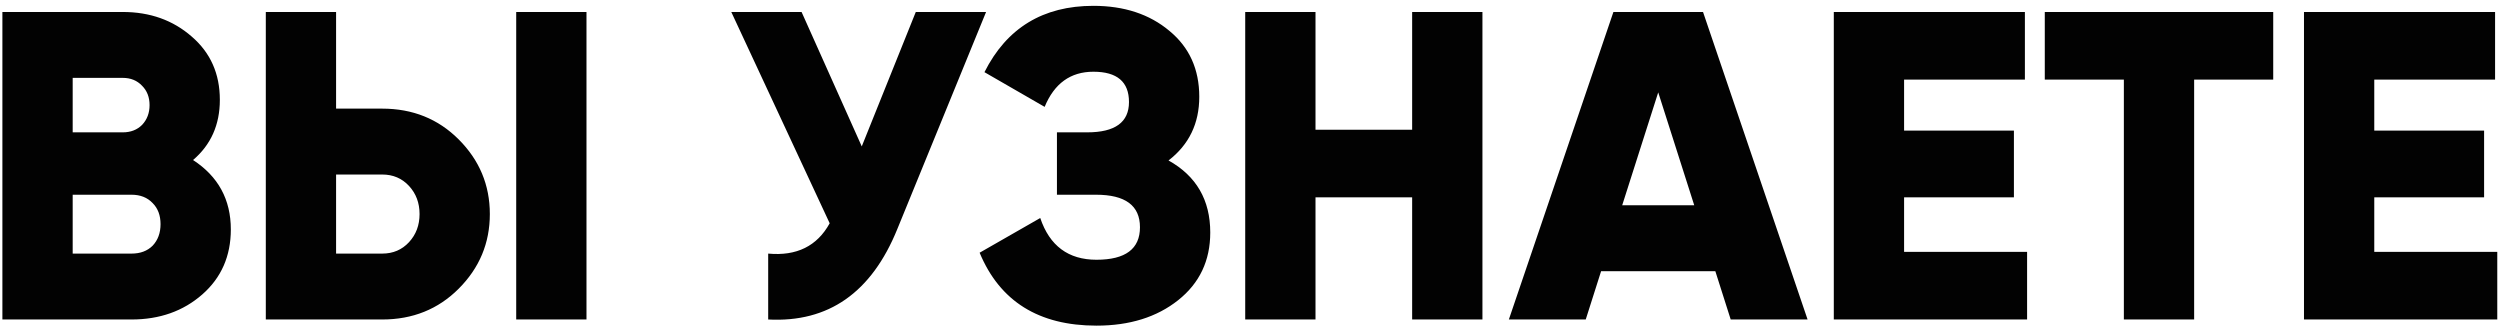 <?xml version="1.0" encoding="UTF-8"?> <svg xmlns="http://www.w3.org/2000/svg" width="313" height="41" viewBox="0 0 313 41" fill="none"> <path d="M24.17 20.035C27.323 22.088 28.9 24.985 28.9 28.725C28.9 32.062 27.708 34.775 25.325 36.865C22.942 38.955 19.99 40 16.47 40H0.3V1.5H15.37C18.78 1.5 21.658 2.527 24.005 4.58C26.352 6.597 27.525 9.237 27.525 12.5C27.525 15.617 26.407 18.128 24.17 20.035ZM15.37 9.75H9.1V16.57H15.37C16.36 16.57 17.167 16.258 17.79 15.635C18.413 14.975 18.725 14.15 18.725 13.16C18.725 12.17 18.413 11.363 17.79 10.74C17.167 10.08 16.36 9.75 15.37 9.75ZM9.1 31.75H16.47C17.57 31.75 18.45 31.42 19.11 30.76C19.77 30.063 20.1 29.165 20.1 28.065C20.1 26.965 19.77 26.085 19.11 25.425C18.45 24.728 17.57 24.38 16.47 24.38H9.1V31.75ZM47.853 40H33.279V1.5H42.078V13.6H47.853C51.667 13.6 54.857 14.883 57.423 17.45C60.027 20.053 61.328 23.17 61.328 26.8C61.328 30.43 60.027 33.547 57.423 36.15C54.857 38.717 51.667 40 47.853 40ZM73.428 40H64.629V1.5H73.428V40ZM42.078 21.85V31.75H47.853C49.21 31.75 50.328 31.273 51.209 30.32C52.089 29.367 52.529 28.193 52.529 26.8C52.529 25.407 52.089 24.233 51.209 23.28C50.328 22.327 49.21 21.85 47.853 21.85H42.078ZM107.892 18.33L114.657 1.5H123.457L112.347 28.67C109.12 36.627 103.73 40.403 96.177 40V31.75C99.734 32.08 102.3 30.815 103.877 27.955L91.557 1.5H100.357L107.892 18.33ZM146.299 20.09C149.783 22.033 151.524 25.04 151.524 29.11C151.524 32.63 150.186 35.453 147.509 37.58C144.833 39.707 141.423 40.77 137.279 40.77C130.056 40.77 125.179 37.727 122.649 31.64L130.239 27.295C131.413 30.778 133.759 32.52 137.279 32.52C140.909 32.52 142.724 31.163 142.724 28.45C142.724 25.737 140.891 24.38 137.224 24.38H132.329V16.57H136.124C139.608 16.57 141.349 15.305 141.349 12.775C141.349 10.245 139.864 8.98 136.894 8.98C134.034 8.98 131.999 10.447 130.789 13.38L123.254 9.035C126.041 3.498 130.588 0.73 136.894 0.73C140.744 0.73 143.916 1.775 146.409 3.865C148.903 5.918 150.149 8.668 150.149 12.115C150.149 15.452 148.866 18.11 146.299 20.09ZM176.801 16.24V1.5H185.601V40H176.801V24.71H164.701V40H155.901V1.5H164.701V16.24H176.801ZM226.309 40H216.684L214.759 33.95H200.459L198.534 40H188.909L201.999 1.5H213.219L226.309 40ZM207.609 11.565L203.099 25.7H212.119L207.609 11.565ZM238.392 24.71V31.53H253.792V40H229.592V1.5H253.517V9.97H238.392V16.35H252.142V24.71H238.392ZM256.007 1.5H284.607V9.97H274.707V40H265.907V9.97H256.007V1.5ZM297.259 24.71V31.53H312.659V40H288.459V1.5H312.384V9.97H297.259V16.35H311.009V24.71H297.259Z" fill="#020202"></path> </svg> 